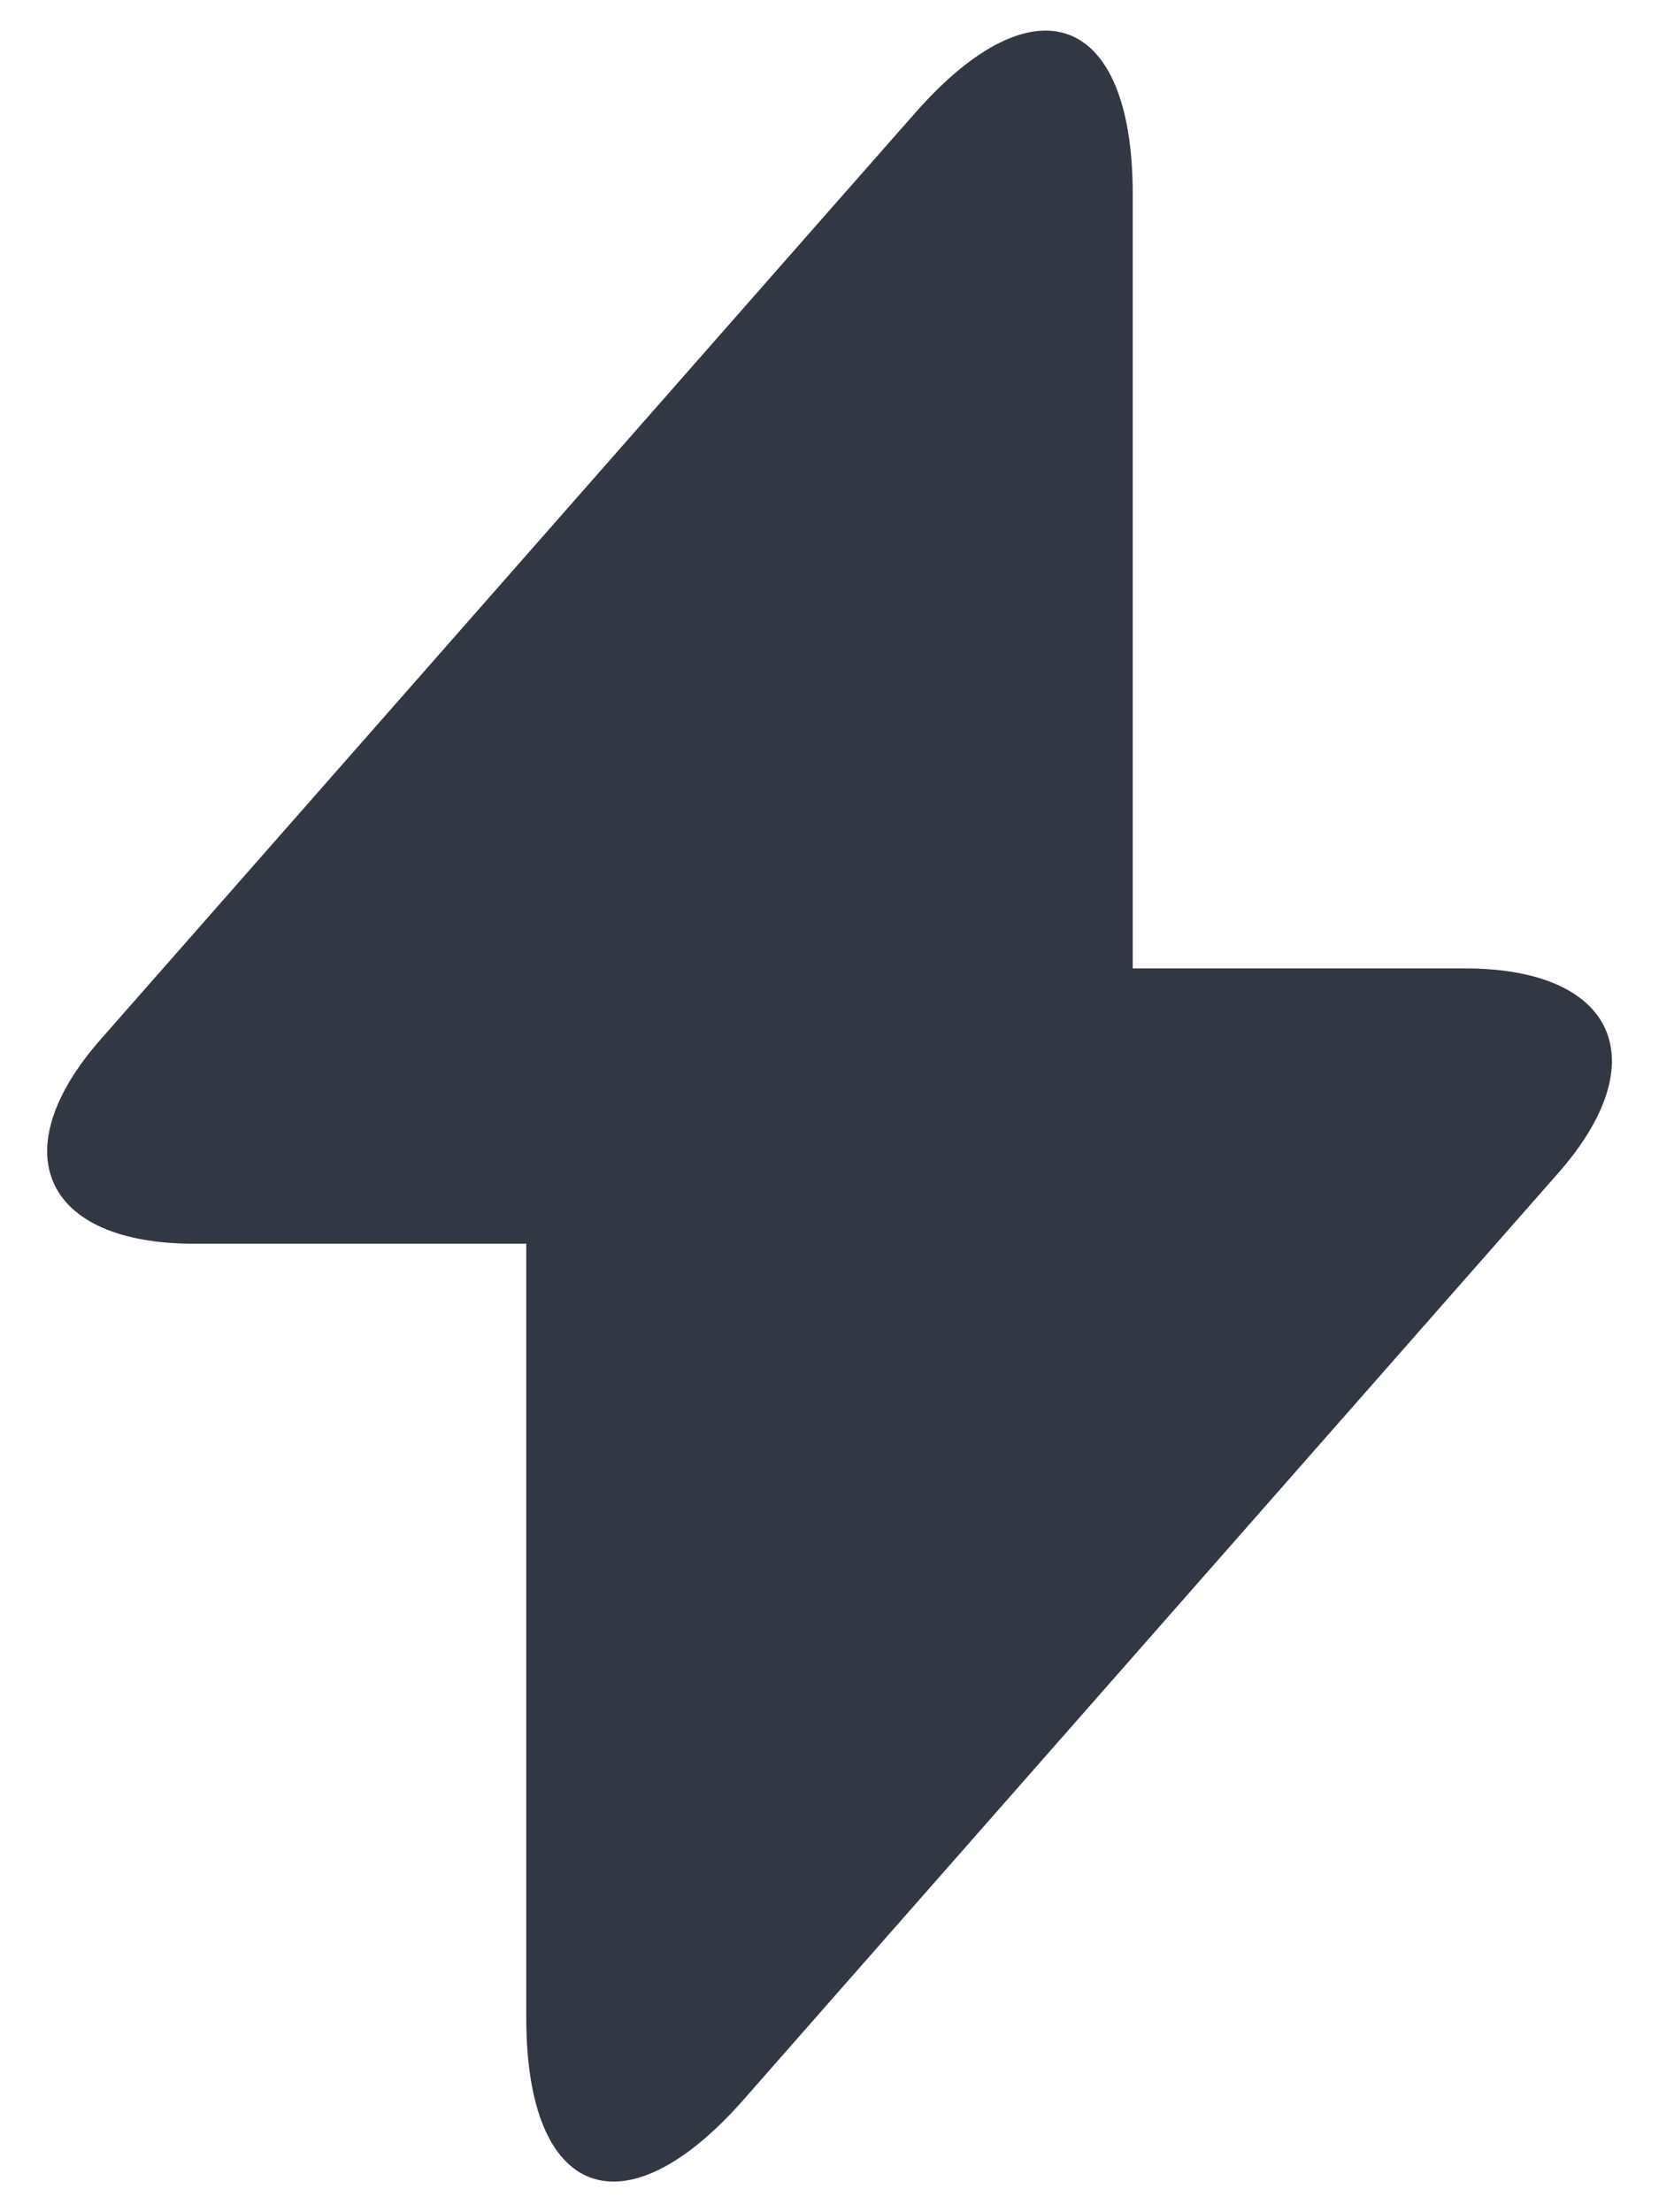 <svg width="18" height="24" viewBox="0 0 18 24" fill="none" xmlns="http://www.w3.org/2000/svg">
  <path
    d="M15.895 10.506H12.29V2.106C12.29 0.146 11.229 -0.25 9.934 1.22L9 2.281L1.102 11.265C0.017 12.49 0.472 13.493 2.105 13.493H5.71V21.893C5.71 23.853 6.772 24.25 8.067 22.78L9 21.718L16.899 12.735C17.984 11.51 17.529 10.506 15.895 10.506Z"
    fill="#323843" />
</svg>